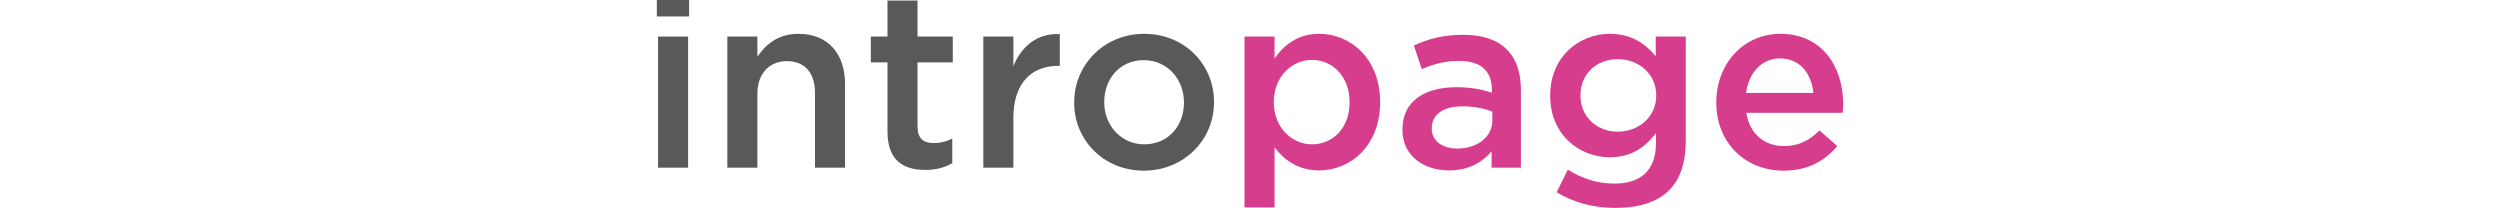 <?xml version="1.0" encoding="utf-8"?>
<!-- Generator: Adobe Illustrator 16.0.0, SVG Export Plug-In . SVG Version: 6.00 Build 0)  -->
<!DOCTYPE svg PUBLIC "-//W3C//DTD SVG 1.1//EN" "http://www.w3.org/Graphics/SVG/1.1/DTD/svg11.dtd">
<svg version="1.1" id="Livello_1" xmlns="http://www.w3.org/2000/svg" xmlns:xlink="http://www.w3.org/1999/xlink" x="0px" y="0px"
	 width="427.385px" height="35.594px" viewBox="0 0 427.385 35.594" enable-background="new 0 0 427.385 35.594"
	 xml:space="preserve">
<g>
	<path fill="#58595B" d="M112.285-2.072h5.519V2.81h-5.519V-2.072z M112.497,6.249h5.137v22.416h-5.137V6.249z"/>
	<path fill="#58595B" d="M124.34,6.249h5.137v3.438c1.443-2.081,3.524-3.906,7.005-3.906c5.051,0,7.981,3.396,7.981,8.576v14.307
		h-5.137V15.928c0-3.481-1.741-5.476-4.797-5.476c-2.972,0-5.052,2.08-5.052,5.562v12.651h-5.137V6.249z"/>
	<path fill="#58595B" d="M151.718,22.467V10.664h-2.844V6.249h2.844V0.093h5.136v6.156h6.029v4.415h-6.029v10.995
		c0,1.996,1.019,2.803,2.76,2.803c1.146,0,2.165-0.255,3.184-0.765V27.9c-1.274,0.722-2.674,1.146-4.628,1.146
		C154.392,29.047,151.718,27.391,151.718,22.467z"/>
	<path fill="#58595B" d="M168.103,6.249h5.136v5.052c1.402-3.354,3.991-5.646,7.939-5.476v5.434h-0.297
		c-4.5,0-7.642,2.93-7.642,8.874v8.533h-5.136V6.249z"/>
	<path fill="#58595B" d="M183.637,17.583v-0.085c0-6.411,5.094-11.717,11.972-11.717s11.931,5.222,11.931,11.632v0.084
		c0,6.37-5.096,11.676-12.016,11.676C188.69,29.175,183.637,23.952,183.637,17.583z M202.403,17.583v-0.085
		c0-3.948-2.845-7.216-6.878-7.216c-4.118,0-6.75,3.227-6.75,7.132v0.084c0,3.907,2.845,7.174,6.835,7.174
		C199.771,24.673,202.403,21.448,202.403,17.583z"/>
	<path fill="#D63D8D" d="M212.757,6.249h5.137v3.736c1.656-2.335,3.99-4.203,7.642-4.203c5.266,0,10.401,4.161,10.401,11.632v0.084
		c0,7.43-5.094,11.633-10.401,11.633c-3.735,0-6.071-1.868-7.642-3.948v10.273h-5.137V6.249z M230.715,17.499v-0.084
		c0-4.33-2.93-7.174-6.411-7.174s-6.538,2.886-6.538,7.174v0.084c0,4.289,3.057,7.174,6.538,7.174
		C227.828,24.673,230.715,21.914,230.715,17.499z"/>
	<path fill="#D63D8D" d="M239.753,22.212v-0.085c0-4.84,3.777-7.218,9.254-7.218c2.506,0,4.289,0.382,6.029,0.934v-0.552
		c0-3.184-1.953-4.882-5.562-4.882c-2.505,0-4.372,0.552-6.411,1.401l-1.358-4.033c2.463-1.104,4.883-1.825,8.449-1.825
		c3.354,0,5.857,0.892,7.429,2.504c1.656,1.613,2.421,3.991,2.421,6.92v13.289h-5.01v-2.803c-1.529,1.826-3.863,3.27-7.303,3.27
		C243.489,29.132,239.753,26.711,239.753,22.212z M255.121,20.598V19.07c-1.315-0.511-3.058-0.893-5.095-0.893
		c-3.311,0-5.264,1.401-5.264,3.736v0.085c0,2.166,1.91,3.396,4.372,3.396C252.531,25.395,255.121,23.443,255.121,20.598z"/>
	<path fill="#D63D8D" d="M266.112,32.867l1.911-3.862c2.42,1.485,4.925,2.377,7.981,2.377c4.585,0,7.09-2.377,7.09-6.878v-1.739
		c-1.868,2.419-4.203,4.117-7.896,4.117c-5.264,0-10.189-3.906-10.189-10.486V16.31c0-6.623,4.969-10.528,10.189-10.528
		c3.778,0,6.113,1.741,7.854,3.821V6.249h5.136v17.83c0,3.779-0.976,6.581-2.843,8.448c-2.038,2.038-5.18,3.015-9.213,3.015
		C272.438,35.542,268.999,34.608,266.112,32.867z M283.137,16.353v-0.085c0-3.651-3.015-6.156-6.581-6.156
		c-3.565,0-6.368,2.462-6.368,6.156v0.085c0,3.65,2.845,6.156,6.368,6.156C280.122,22.509,283.137,20.003,283.137,16.353z"/>
	<path fill="#D63D8D" d="M293.406,17.541v-0.085c0-6.41,4.542-11.674,10.952-11.674c7.132,0,10.742,5.604,10.742,12.057
		c0,0.467-0.043,0.934-0.086,1.443h-16.473c0.553,3.652,3.143,5.689,6.453,5.689c2.505,0,4.289-0.934,6.071-2.674l3.015,2.674
		c-2.123,2.548-5.052,4.204-9.17,4.204C298.415,29.175,293.406,24.462,293.406,17.541z M310.005,15.886
		c-0.34-3.312-2.292-5.901-5.688-5.901c-3.142,0-5.35,2.419-5.816,5.901H310.005z"/>
</g>
</svg>
